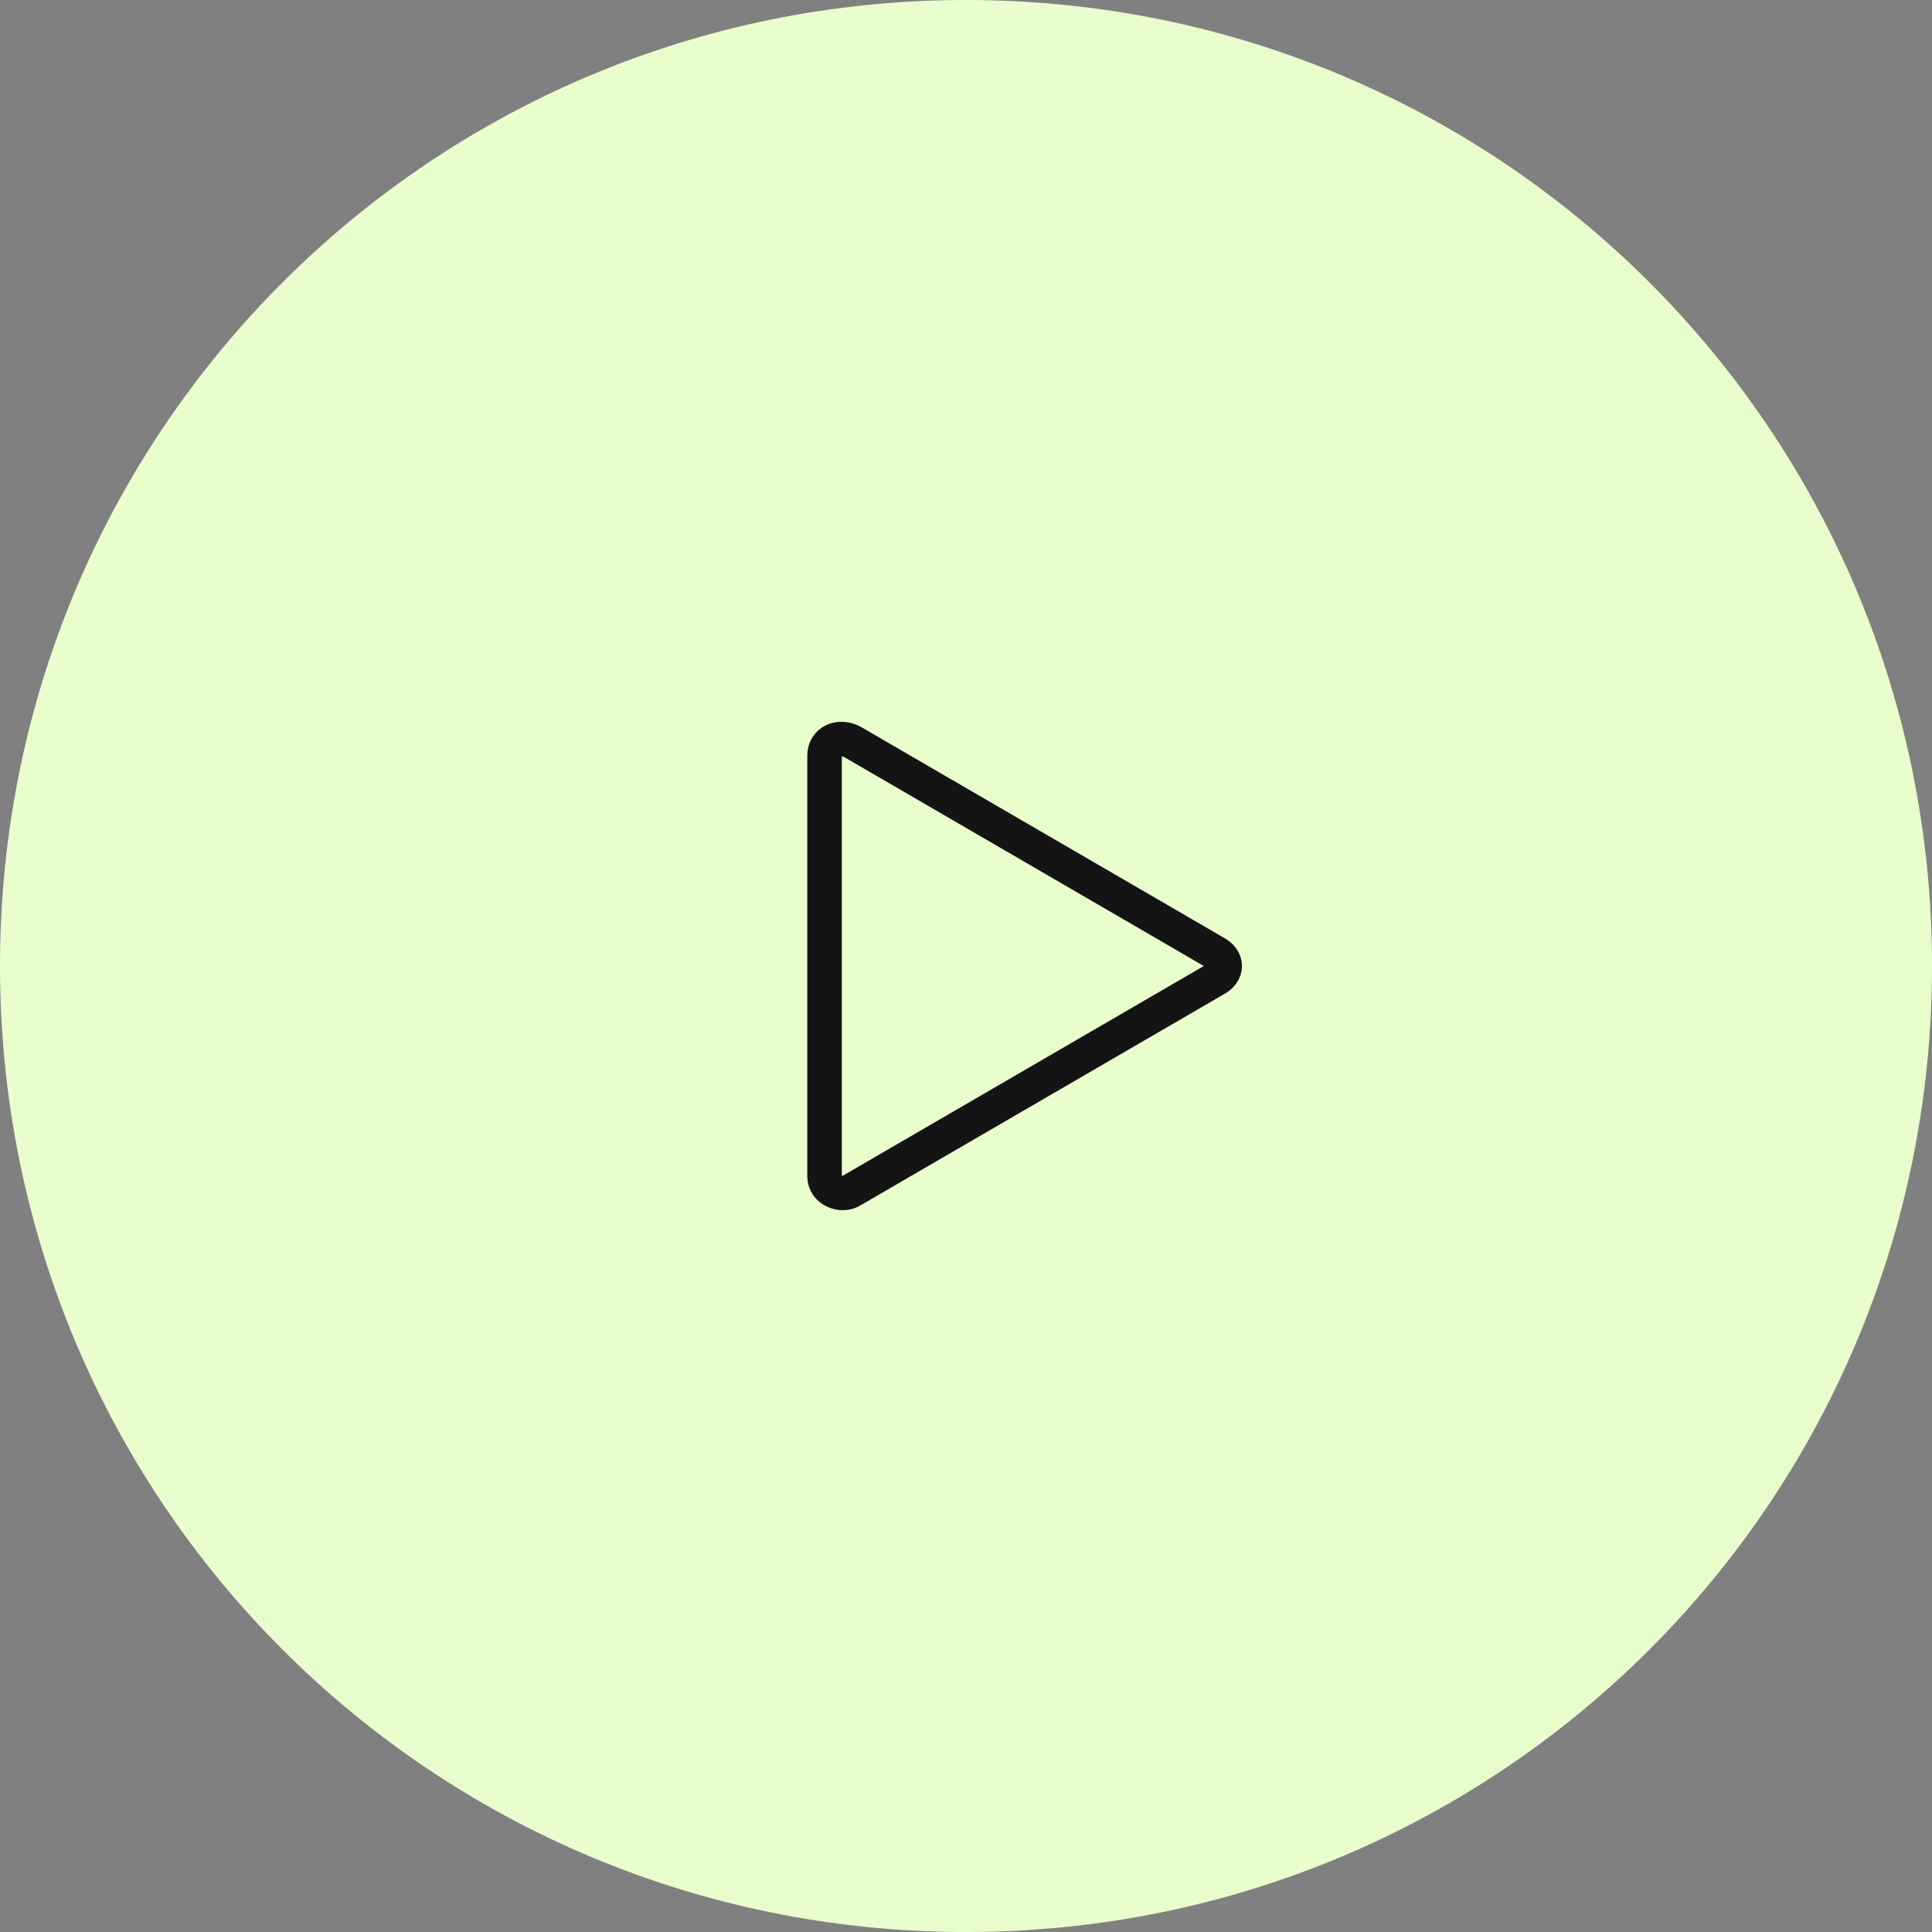 <?xml version="1.0" encoding="UTF-8"?> <svg xmlns="http://www.w3.org/2000/svg" xmlns:xlink="http://www.w3.org/1999/xlink" version="1.1" id="Layer_1" x="0px" y="0px" viewBox="0 0 56 56" style="enable-background:new 0 0 56 56;" xml:space="preserve"><rect x="0" y="0" width="56" height="56" fill="#808080" stroke="none"/> <style type="text/css"> .st0{fill:#E8FFCD;} .st1{fill:none;stroke:#141414;} </style> <path class="st0" d="M28,0L28,0c15.5,0,28,12.5,28,28l0,0c0,15.5-12.5,28-28,28l0,0C12.5,56,0,43.5,0,28l0,0C0,12.5,12.5,0,28,0z"></path> <path class="st1" d="M35.2,28.4l-10.5,6.1c-0.3,0.2-0.8,0-0.8-0.4V21.9c0-0.4,0.4-0.6,0.8-0.4l10.5,6.1 C35.6,27.8,35.6,28.2,35.2,28.4z"></path> </svg> 